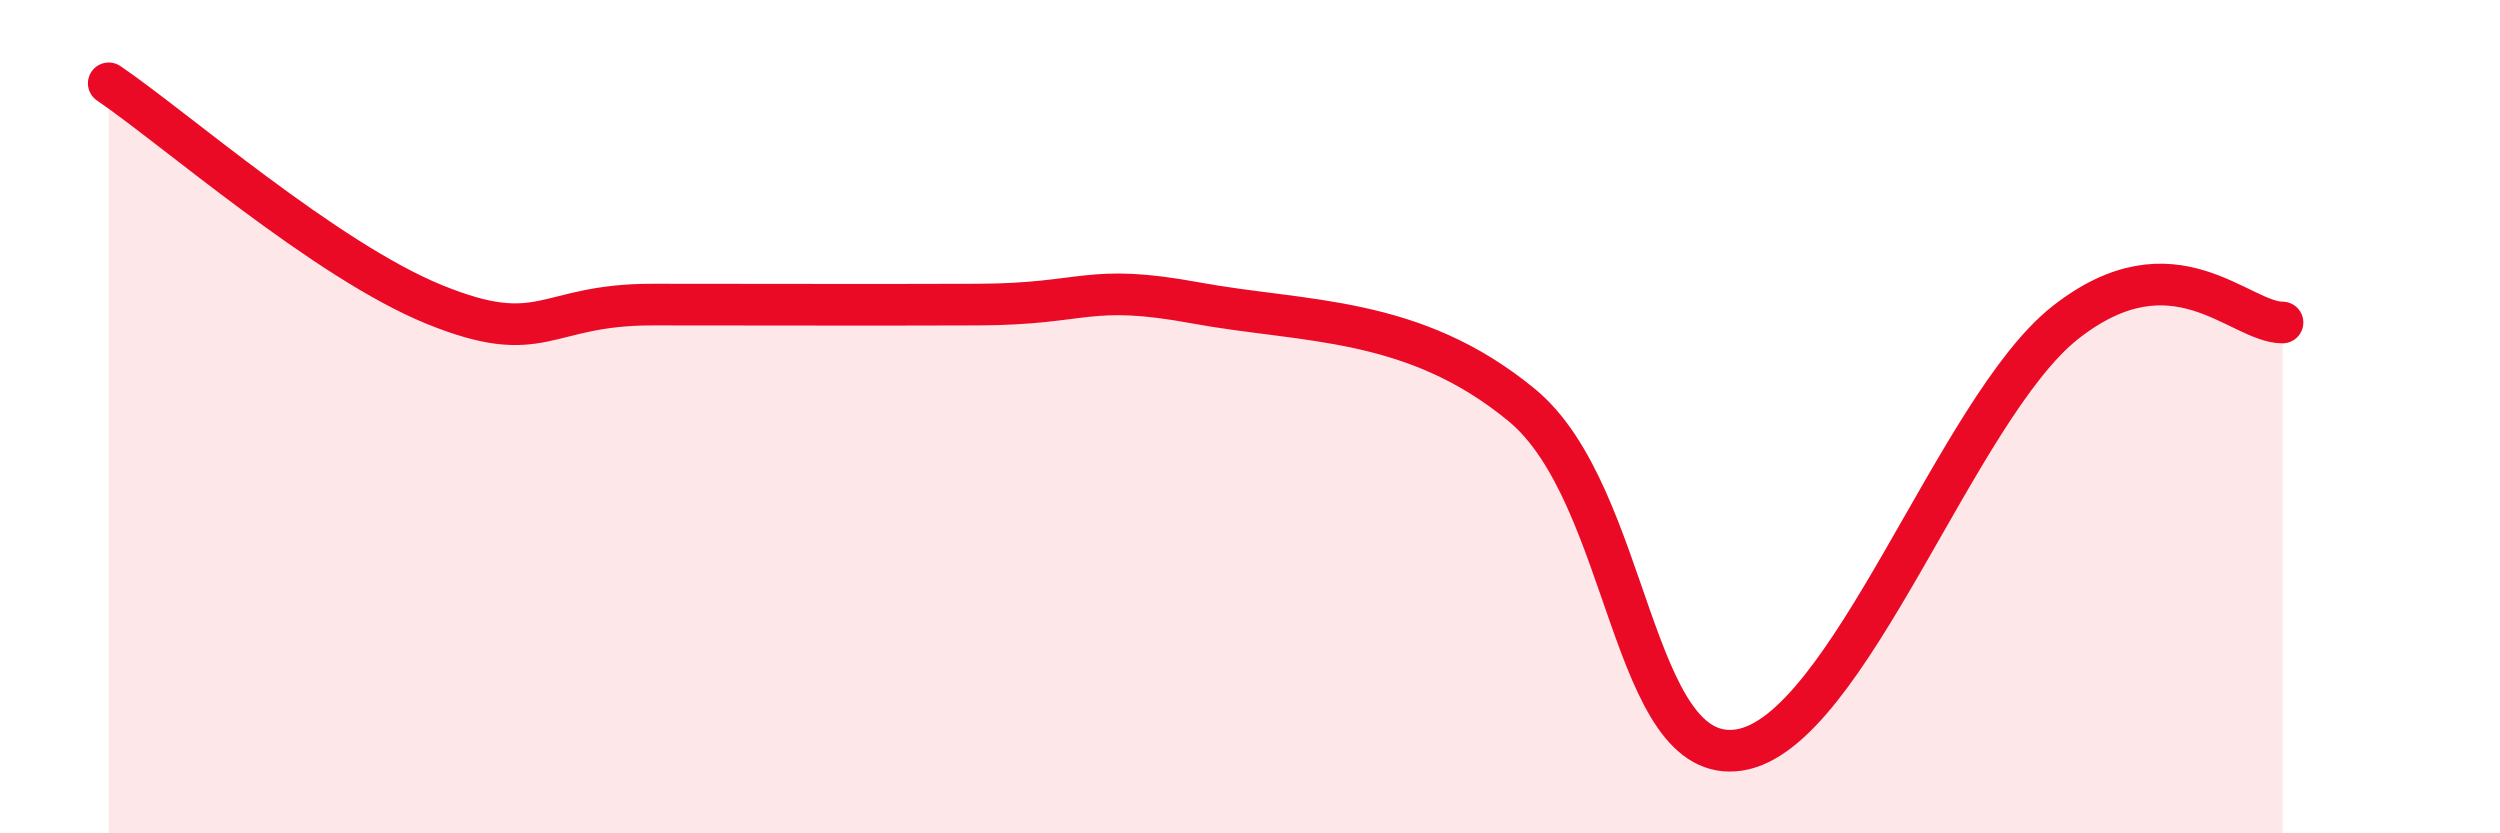 
    <svg width="60" height="20" viewBox="0 0 60 20" xmlns="http://www.w3.org/2000/svg">
      <path
        d="M 2.61,2 C 4.17,3.06 7.82,6.25 10.43,7.31 C 13.04,8.37 13.04,7.31 15.65,7.31 C 18.26,7.31 20.87,7.32 23.48,7.31 C 26.09,7.3 26.09,6.79 28.7,7.27 C 31.31,7.75 33.91,7.57 36.52,9.72 C 39.13,11.87 39.13,18.4 41.74,18 C 44.35,17.6 46.96,9.79 49.57,7.74 C 52.18,5.69 53.74,7.74 54.78,7.74L54.78 20L2.61 20Z"
        fill="#EB0A25"
        opacity="0.1"
        stroke-linecap="round"
        stroke-linejoin="round"
      />
      <path
        d="M 2.61,2 C 4.17,3.06 7.82,6.25 10.43,7.31 C 13.04,8.37 13.04,7.31 15.65,7.31 C 18.26,7.31 20.87,7.32 23.48,7.31 C 26.09,7.3 26.09,6.79 28.7,7.27 C 31.31,7.75 33.91,7.57 36.52,9.72 C 39.13,11.87 39.13,18.4 41.74,18 C 44.35,17.6 46.96,9.79 49.57,7.74 C 52.18,5.69 53.74,7.74 54.78,7.74"
        stroke="#EB0A25"
        stroke-width="1"
        fill="none"
        stroke-linecap="round"
        stroke-linejoin="round"
      />
    </svg>
  